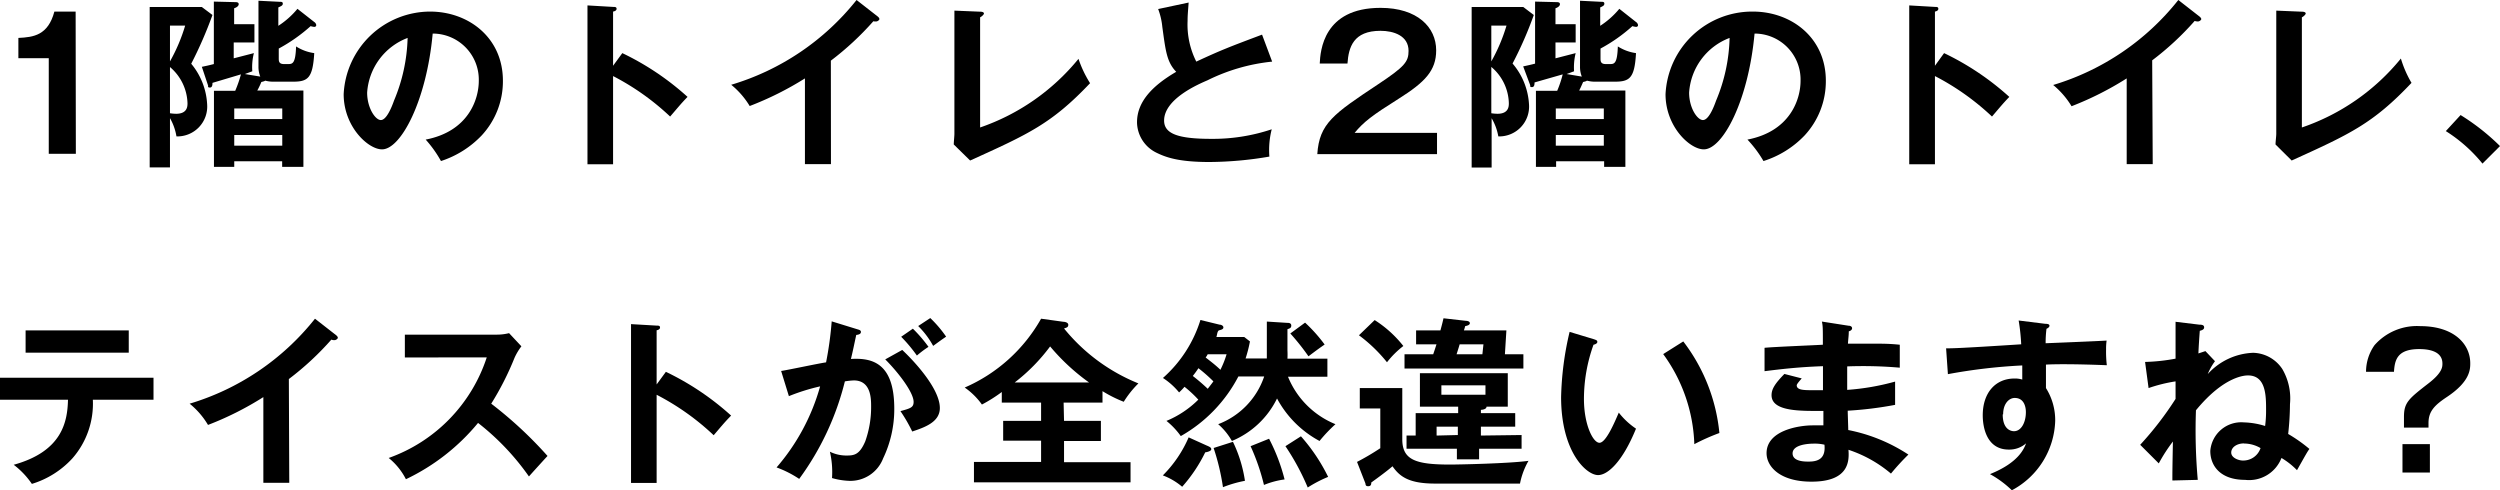 <svg xmlns="http://www.w3.org/2000/svg" viewBox="0 0 235.33 46.15"><title>txt7_sp</title><g id="レイヤー_2" data-name="レイヤー 2"><g id="レイアウト"><path d="M7.14,14.48H4.59v-9H1.73V3.57c1.43-.07,2.79-.24,3.39-2.48h2Z"/><path d="M20,1.41A38.77,38.77,0,0,1,18,6,6.47,6.47,0,0,1,19.5,9.84a2.81,2.81,0,0,1-2.89,3A5.11,5.11,0,0,0,16,11.12v4.64H14.09V.66H19Zm-4,1V5.78a16.26,16.26,0,0,0,1.43-3.37Zm0,8.25a4.05,4.05,0,0,0,.58.05c1.07,0,1.07-.72,1.07-1A4.64,4.64,0,0,0,16,6.31ZM24.5,7.21a2.47,2.47,0,0,1-.17-.94V.07l2,.1c.15,0,.29,0,.29.17S26.5.56,26.2.7V2.43A7.91,7.91,0,0,0,28,.83l1.58,1.24a.42.42,0,0,1,.19.29.17.17,0,0,1-.19.17,1.7,1.7,0,0,1-.34-.07,15.49,15.49,0,0,1-3,2.11v.92c0,.25,0,.54.49.54h.42c.41,0,.67-.1.72-1.66A4.21,4.21,0,0,0,29.58,5c-.14,2.42-.63,2.69-2.06,2.69H25.69a2.92,2.92,0,0,1-.73-.1c-.07.06-.11.06-.36.13a7.11,7.11,0,0,1-.38.8h4.34v7.19h-2v-.53H22.05v.53H20.14V8.55h2A11.16,11.16,0,0,0,22.68,7L20,7.8c0,.14,0,.44-.24.44s-.16-.13-.17-.18L19,6.29c.43-.09.67-.14,1.13-.26V.15l2,.05c.12,0,.34,0,.34.19s-.22.32-.43.39v1.5h1.91V4H22V5.49L23.9,5a5.34,5.34,0,0,0-.15,1.71l-.7.26Zm2.07,4v-1H22.05v1Zm0,2.5v-1H22.05v1Z"/><path d="M40.07,13.14c4-.77,5-3.76,5-5.54a4.34,4.34,0,0,0-4.34-4.44c-.58,6.34-3,10.9-4.77,10.9-1.31,0-3.61-2.14-3.61-5.19a8.17,8.17,0,0,1,8.13-7.78c3.62,0,6.86,2.45,6.86,6.51a7.49,7.49,0,0,1-2,5.15,9.24,9.24,0,0,1-3.83,2.41A11,11,0,0,0,40.07,13.14ZM34.56,8.72c0,1.44.77,2.58,1.29,2.58s1-1.15,1.24-1.83a16.24,16.24,0,0,0,1.28-5.9A5.91,5.91,0,0,0,34.56,8.72Z"/><path d="M58.58,5a25.61,25.61,0,0,1,6.14,4.12c-.67.69-.9,1-1.64,1.85a23.5,23.5,0,0,0-5.37-3.81v8.3H55.3V.51l2.41.14c.17,0,.33,0,.33.18s-.22.24-.33.26v5.1Z"/><path d="M78.22,15.45H75.77V7.38a29.78,29.78,0,0,1-5.2,2.6,7.65,7.65,0,0,0-1.74-2A23.72,23.72,0,0,0,80.63,0l2,1.56c.1.09.15.16.15.24s-.17.22-.3.22A.84.84,0,0,1,82.21,2a27.5,27.5,0,0,1-4,3.71Z"/><path d="M92.26,1.1c.22,0,.36.06.36.17s-.24.31-.36.36V12a20.58,20.58,0,0,0,9.26-6.46,10.76,10.76,0,0,0,1.09,2.29C99,11.64,96.8,12.63,91.32,15.11L89.78,13.6c0-.24.06-.78.06-1V1Z"/><path d="M119.75,5.8a17.7,17.7,0,0,0-6.09,1.76c-.83.36-4.08,1.74-4.08,3.79,0,1.25,1.34,1.72,4.42,1.72a17.42,17.42,0,0,0,5.71-.9,7.85,7.85,0,0,0-.22,2.57,34.21,34.21,0,0,1-5.66.51c-3,0-4.16-.48-5-.89a3.23,3.23,0,0,1-1.8-2.85c0-2,1.55-3.5,3.69-4.75-.9-.93-1-2-1.31-4.24a6.5,6.5,0,0,0-.39-1.67l2.87-.61c-.06.81-.1,1.2-.1,1.73a7.74,7.74,0,0,0,.82,3.83c2.34-1.09,3.16-1.4,6.19-2.54Z"/><path d="M135.27,12.51v2H124c.19-2.89,1.53-3.79,5.73-6.58,2.5-1.66,2.86-2.12,2.86-3.14,0-1.43-1.4-1.89-2.64-1.89-2.55,0-3,1.53-3.11,3.08h-2.61c.06-1.17.32-5.24,5.72-5.24,3.47,0,5.24,1.82,5.24,4,0,1.91-1.06,3-3.54,4.56s-3.28,2.17-4.14,3.21Z"/><path d="M144.38,1.41a35.72,35.72,0,0,1-2,4.57,6.47,6.47,0,0,1,1.55,3.86,2.81,2.81,0,0,1-2.89,3,5.11,5.11,0,0,0-.63-1.71v4.64h-1.88V.66h4.86Zm-4,1V5.78a16.26,16.26,0,0,0,1.43-3.37Zm0,8.25a4.21,4.21,0,0,0,.58.05c1.07,0,1.07-.72,1.07-1a4.6,4.6,0,0,0-1.65-3.41Zm8.52-3.45a2.47,2.47,0,0,1-.17-.94V.07l2,.1c.15,0,.29,0,.29.17s-.09.22-.39.36V2.43a7.91,7.91,0,0,0,1.8-1.6L154,2.07a.42.42,0,0,1,.19.29c0,.09-.05.17-.19.17a1.86,1.86,0,0,1-.34-.07,15.2,15.2,0,0,1-3,2.11v.92c0,.25,0,.54.49.54h.43c.4,0,.66-.1.71-1.66A4.27,4.27,0,0,0,154,5c-.13,2.42-.63,2.69-2.06,2.69h-1.83a2.92,2.92,0,0,1-.73-.1c-.07.06-.1.06-.36.13-.19.44-.27.61-.37.8H153v7.19h-2v-.53h-4.52v.53h-1.9V8.55h2A10,10,0,0,0,147.1,7l-2.65.76c0,.14,0,.44-.24.44s-.15-.13-.17-.18l-.66-1.77c.42-.09.66-.14,1.12-.26V.15l2,.05c.12,0,.34,0,.34.19s-.22.32-.42.39v1.5h1.9V4h-1.9V5.49L148.32,5a5.64,5.64,0,0,0-.15,1.71l-.7.26Zm2.07,4v-1h-4.52v1Zm0,2.5v-1h-4.52v1Z"/><path d="M164.49,13.14c4-.77,5-3.76,5-5.54a4.33,4.33,0,0,0-4.33-4.44c-.58,6.34-3,10.9-4.78,10.9-1.31,0-3.6-2.14-3.6-5.19A8.17,8.17,0,0,1,165,1.09c3.62,0,6.87,2.45,6.87,6.51a7.49,7.49,0,0,1-2,5.15A9.15,9.15,0,0,1,166,15.16,11,11,0,0,0,164.49,13.14ZM159,8.72c0,1.44.77,2.58,1.3,2.58s1-1.15,1.24-1.83a16.15,16.15,0,0,0,1.27-5.9A5.91,5.91,0,0,0,159,8.72Z"/><path d="M183,5a25.61,25.61,0,0,1,6.14,4.12c-.66.69-.9,1-1.63,1.85a23.72,23.72,0,0,0-5.37-3.81v8.3h-2.42V.51l2.42.14c.17,0,.32,0,.32.18s-.22.24-.32.26v5.1Z"/><path d="M202.64,15.45h-2.45V7.38A29.78,29.78,0,0,1,195,10a7.79,7.79,0,0,0-1.73-2A23.73,23.73,0,0,0,205.05,0l2,1.56c.1.09.16.16.16.24s-.17.22-.31.22a.84.84,0,0,1-.31-.05,27,27,0,0,1-4,3.71Z"/><path d="M216.68,1.1c.22,0,.36.06.36.17s-.24.31-.36.36V12A20.55,20.55,0,0,0,226,5.51,10.27,10.27,0,0,0,227,7.8c-3.63,3.84-5.81,4.83-11.28,7.31L214.2,13.6c0-.24.07-.78.07-1V1Z"/><path d="M231.62,10.83a20.8,20.8,0,0,1,3.71,2.92l-1.65,1.65a14.2,14.2,0,0,0-3.45-3.06Z"/><path d="M0,37.63V35.56H14.45v2.07H8.74a7.81,7.81,0,0,1-1.92,5.51A8.55,8.55,0,0,1,3,45.55a7.66,7.66,0,0,0-1.71-1.8c4.59-1.27,5.06-4.08,5.11-6.12ZM12.12,31.1v2.1H2.41V31.1Z"/><path d="M27.23,45.45H24.79V37.38A29.34,29.34,0,0,1,19.58,40a7.43,7.43,0,0,0-1.73-2A23.77,23.77,0,0,0,29.65,30l2,1.56c.1.09.15.16.15.24s-.17.22-.31.22a.79.79,0,0,1-.3-.05,27.07,27.07,0,0,1-4,3.71Z"/><path d="M38.11,33.65V31.5h8.64a4.68,4.68,0,0,0,1.17-.14l1.16,1.24a5.43,5.43,0,0,0-.65,1.09A27.12,27.12,0,0,1,46.24,38a38.13,38.13,0,0,1,5.3,4.92c-.59.64-1.54,1.69-1.75,1.93A23.43,23.43,0,0,0,45,39.81a19.8,19.8,0,0,1-6.79,5.3,6.15,6.15,0,0,0-1.62-2,15,15,0,0,0,9.23-9.47Z"/><path d="M62.68,35a25.61,25.61,0,0,1,6.14,4.12c-.67.69-.91,1-1.64,1.85a23.5,23.5,0,0,0-5.37-3.81v8.3H59.4V30.51l2.41.14c.17,0,.32,0,.32.18s-.22.24-.32.26v5.1Z"/><path d="M80.72,31c.18.05.32.1.32.24s-.09.25-.44.29c-.16.73-.33,1.58-.5,2.26,2-.12,4.08.37,4.08,4.67a10.73,10.73,0,0,1-1.05,4.69,3.3,3.3,0,0,1-3.26,2.11A6.66,6.66,0,0,1,78.32,45a8.48,8.48,0,0,0-.2-2.48,3.5,3.5,0,0,0,1.54.36c.73,0,1.24-.05,1.79-1.34A9.61,9.61,0,0,0,82,38.26c0-.71,0-2.45-1.63-2.45a7,7,0,0,0-.84.09,26.08,26.08,0,0,1-4.3,9.18A9.93,9.93,0,0,0,73.1,44a19.78,19.78,0,0,0,4.1-7.63,19,19,0,0,0-2.94.92l-.73-2.37c.68-.1,3.62-.73,4.23-.81a32.94,32.94,0,0,0,.53-3.86Zm4.21,1.94c1.19,1.12,3.54,3.67,3.54,5.47,0,1.34-1.47,1.83-2.6,2.21a14.2,14.2,0,0,0-1.11-1.92c.94-.26,1.24-.34,1.24-.87,0-.88-1.41-2.74-2.67-4Zm1-2a12.77,12.77,0,0,1,1.47,1.71,9.6,9.6,0,0,0-1.09.82,14.31,14.31,0,0,0-1.48-1.77Zm1.64-1a11.19,11.19,0,0,1,1.49,1.75c-.47.32-.56.39-1.22.87a8,8,0,0,0-1.41-1.87Z"/><path d="M100.16,39.62h3.47v1.89h-3.47v2h6.26v1.89H91.68V43.48H98v-2H94.43V39.62H98V37.9h-3.7v-1a14,14,0,0,1-1.87,1.18,6.66,6.66,0,0,0-1.62-1.6A15.2,15.2,0,0,0,98,30l2.1.29c.11,0,.46.05.46.29s-.2.27-.4.34a17.38,17.38,0,0,0,7,5.17,9.37,9.37,0,0,0-1.38,1.73,12.12,12.12,0,0,1-2-1V37.9h-3.66ZM102.51,36a19.77,19.77,0,0,1-3.66-3.39A17.25,17.25,0,0,1,95.52,36Z"/><path d="M116.57,35.44a13.73,13.73,0,0,1-5.42,5.61,7.07,7.07,0,0,0-1.35-1.43,9.27,9.27,0,0,0,3-2,11,11,0,0,0-1.3-1.21,6.06,6.06,0,0,1-.51.53,6.56,6.56,0,0,0-1.52-1.36A12.05,12.05,0,0,0,113,30.12l1.8.44c.14,0,.36.09.36.26s-.19.22-.39.27-.2.49-.27.63h2.62l.54.42a12.49,12.49,0,0,1-.41,1.6h2c0-.34,0-.56,0-.82V30.27l1.89.12c.15,0,.41,0,.41.26s-.22.28-.36.34v2a7.09,7.09,0,0,1,0,.77h3.76v1.7h-3.71a8.12,8.12,0,0,0,4.47,4.47,14,14,0,0,0-1.5,1.58,9.77,9.77,0,0,1-4-4,8.24,8.24,0,0,1-4.25,4,5.91,5.91,0,0,0-1.29-1.58A7.31,7.31,0,0,0,119,35.44Zm-3,6.49c.28.12.45.19.45.36s-.39.27-.57.29a14.25,14.25,0,0,1-2.17,3.24,6.08,6.08,0,0,0-1.82-1.07,11.45,11.45,0,0,0,2.43-3.58Zm.11-5.32c.18-.24.32-.41.54-.71a14.5,14.5,0,0,0-1.41-1.24,8.77,8.77,0,0,1-.53.73A18,18,0,0,1,113.7,36.61Zm0-3.26a1.53,1.53,0,0,1-.19.3c.19.16.87.65,1.39,1.16a9,9,0,0,0,.58-1.46Zm2.38,8.24a12.74,12.74,0,0,1,1.13,3.67,11.23,11.23,0,0,0-2.07.6,21.39,21.39,0,0,0-.88-3.69Zm3.4-.29a17.53,17.53,0,0,1,1.46,3.83,7.8,7.8,0,0,0-1.94.52A20.15,20.15,0,0,0,117.72,42Zm3-.23a17,17,0,0,1,2.56,3.82,11.81,11.81,0,0,0-1.92,1A22.57,22.57,0,0,0,121,42Zm.39-10.7a14.5,14.5,0,0,1,1.84,2.06c-.51.36-.62.43-1.52,1.11a22.17,22.17,0,0,0-1.71-2.15Z"/><path d="M132,36.53v4.81c0,1.95,1.24,2.39,4.49,2.39.88,0,5.57-.1,7.39-.35a7,7,0,0,0-.8,2.14h-8c-2.41,0-3.31-.63-4-1.63-.62.54-1.7,1.31-2,1.53,0,.13,0,.35-.29.35s-.23-.2-.27-.29l-.78-2a23.35,23.35,0,0,0,2.19-1.29V38.45H128V36.53Zm-2.6-6.4a10.8,10.8,0,0,1,2.7,2.44,8.58,8.58,0,0,0-1.54,1.53,14.21,14.21,0,0,0-2.64-2.54Zm14,3.22v1.34H132.21V33.35h2.7c.07-.21.15-.43.31-.94H133.3V31.1h2.29c.19-.69.22-.85.29-1.14l2.11.24c.13,0,.37.05.37.22s-.24.24-.44.28a3.79,3.79,0,0,1-.12.4h4l-.14,2.25Zm-.17,7.6v1.29h-4v1h-2.09v-1H132.4V41h.86V38.89h4v-.61h-3.6V35.13h8.27v3.15h-2c0,.24-.36.29-.53.3v.31h3.23v1.27h-3.23V41Zm-6,0v-.79h-2V41Zm-1.55-4.68v.89h4.15v-.89Zm3.86-2.92.1-.94h-2.24c-.08.29-.22.72-.29.94Z"/><path d="M150,31.92c.27.09.36.12.36.27s-.24.24-.36.26a15.11,15.11,0,0,0-.9,5.11c0,2.4.85,4.12,1.46,4.12s1.41-1.89,1.82-2.84A7,7,0,0,0,154,40.35c-1.26,3.1-2.65,4.37-3.57,4.37-1.12,0-3.48-2.21-3.48-7.33a29,29,0,0,1,.8-6.15Zm8.45.22a16.84,16.84,0,0,1,3.4,8.62,19.53,19.53,0,0,0-2.36,1.05,15.19,15.19,0,0,0-2.93-8.48Z"/><path d="M174,30.66c.17,0,.34.07.34.24s-.19.26-.31.29c0,.39-.05.68-.08,1.16.44,0,1.19,0,2.33,0,1,0,1.56,0,2.55.1v2.16a40,40,0,0,0-4.95-.12v2.21a22.63,22.63,0,0,0,4.51-.78v2.19a34.39,34.39,0,0,1-4.46.55c0,.29.05,1.56.05,1.82a15.82,15.82,0,0,1,5.66,2.31A22.14,22.14,0,0,0,178,44.58a12,12,0,0,0-4-2.24c.07,1,.11,3-3.48,3-3,0-4.23-1.44-4.23-2.68,0-2.13,3-2.62,4.35-2.62l1,0c0-.08,0-1.2,0-1.36-2,0-4.88.11-4.88-1.48,0-.57.31-1.08,1.21-2l1.63.42c-.18.21-.47.53-.47.65,0,.44.63.46,1.47.46.4,0,.65,0,1,0,0-.36,0-1.94,0-2.26-2.39.08-4.11.3-5.5.47V32.74c.86-.09,4.7-.24,5.49-.29,0-1.57,0-1.74-.09-2.18Zm-3.26,11.1c-.55,0-2,.1-2,.92s1.3.77,1.55.77c1,0,1.57-.41,1.45-1.59A4.07,4.07,0,0,0,170.7,41.76Z"/><path d="M192.52,30.48c.28,0,.4.06.4.18s-.11.21-.28.29a10.32,10.32,0,0,0-.08,1.36c5-.2,5.54-.24,5.74-.25a5.32,5.32,0,0,0-.05.83,10.76,10.76,0,0,0,.07,1.49c-3.23-.13-5-.1-5.73-.06,0,.29,0,1.41,0,2.21a5.66,5.66,0,0,1,.87,3.09,7.66,7.66,0,0,1-4.08,6.53,9.55,9.55,0,0,0-2.06-1.52c2.67-1.07,3.2-2.37,3.4-2.9a2.38,2.38,0,0,1-1.63.59c-2.08,0-2.45-2.09-2.45-3.23,0-2.09,1.17-3.46,3-3.46a2.26,2.26,0,0,1,.72.1c0-.72,0-.95,0-1.33a52,52,0,0,0-7,.82l-.17-2.43c.56,0,1.2,0,7.07-.38a19,19,0,0,0-.24-2.24Zm-4,8.53c0,1.41.77,1.58,1.06,1.58.68,0,1.12-.82,1.12-1.8,0-.36-.1-1.33-1.05-1.33C189.11,37.46,188.56,38,188.56,39Z"/><path d="M208.5,34a5.56,5.56,0,0,0-.68,1.21,6.08,6.08,0,0,1,4.27-2,3.39,3.39,0,0,1,2.75,1.53,5.49,5.49,0,0,1,.72,3.3,26.56,26.56,0,0,1-.17,2.81,14.15,14.15,0,0,1,2,1.41c-.2.27-.3.46-1.17,2a7,7,0,0,0-1.46-1.15,3.27,3.27,0,0,1-3.43,2.06c-2.33,0-3.27-1.33-3.27-2.72a2.92,2.92,0,0,1,3.16-2.69,7.27,7.27,0,0,1,2,.34,11.26,11.26,0,0,0,.09-1.51c0-1.31,0-3.25-1.7-3.25-.22,0-2.21,0-4.9,3.28a52.82,52.82,0,0,0,.17,6.55l-2.39.06c0-.74,0-1,.05-3.67a15.43,15.43,0,0,0-1.33,2.06l-1.75-1.75a30.72,30.72,0,0,0,3.33-4.32l0-1.65a14.35,14.35,0,0,0-2.54.63l-.33-2.46a17.68,17.68,0,0,0,2.87-.31c0-1.16,0-2.77,0-3.47l2.23.27c.32,0,.46.07.46.26s-.2.27-.41.32c-.05.68-.1,1.4-.13,2.13l.66-.22Zm2.72,7.74c-.64,0-1.19.35-1.19.86s.72.75,1.08.75a1.71,1.71,0,0,0,1.68-1.17A3.08,3.08,0,0,0,211.22,41.75Z"/><path d="M228.6,40.25h-2.31v-1c0-1.37.44-1.71,2.33-3.18,1.29-1,1.29-1.54,1.29-1.85,0-1.17-1.29-1.36-2.18-1.36-2.06,0-2.31,1-2.38,2.14h-2.63a4.34,4.34,0,0,1,.8-2.51,5.32,5.32,0,0,1,4.31-1.79c3.17,0,4.7,1.69,4.7,3.49,0,.56,0,1.72-2.2,3.18-1.14.76-1.73,1.34-1.73,2.44Zm.13,1.56v2.67h-2.58V41.81Z"/></g></g></svg>